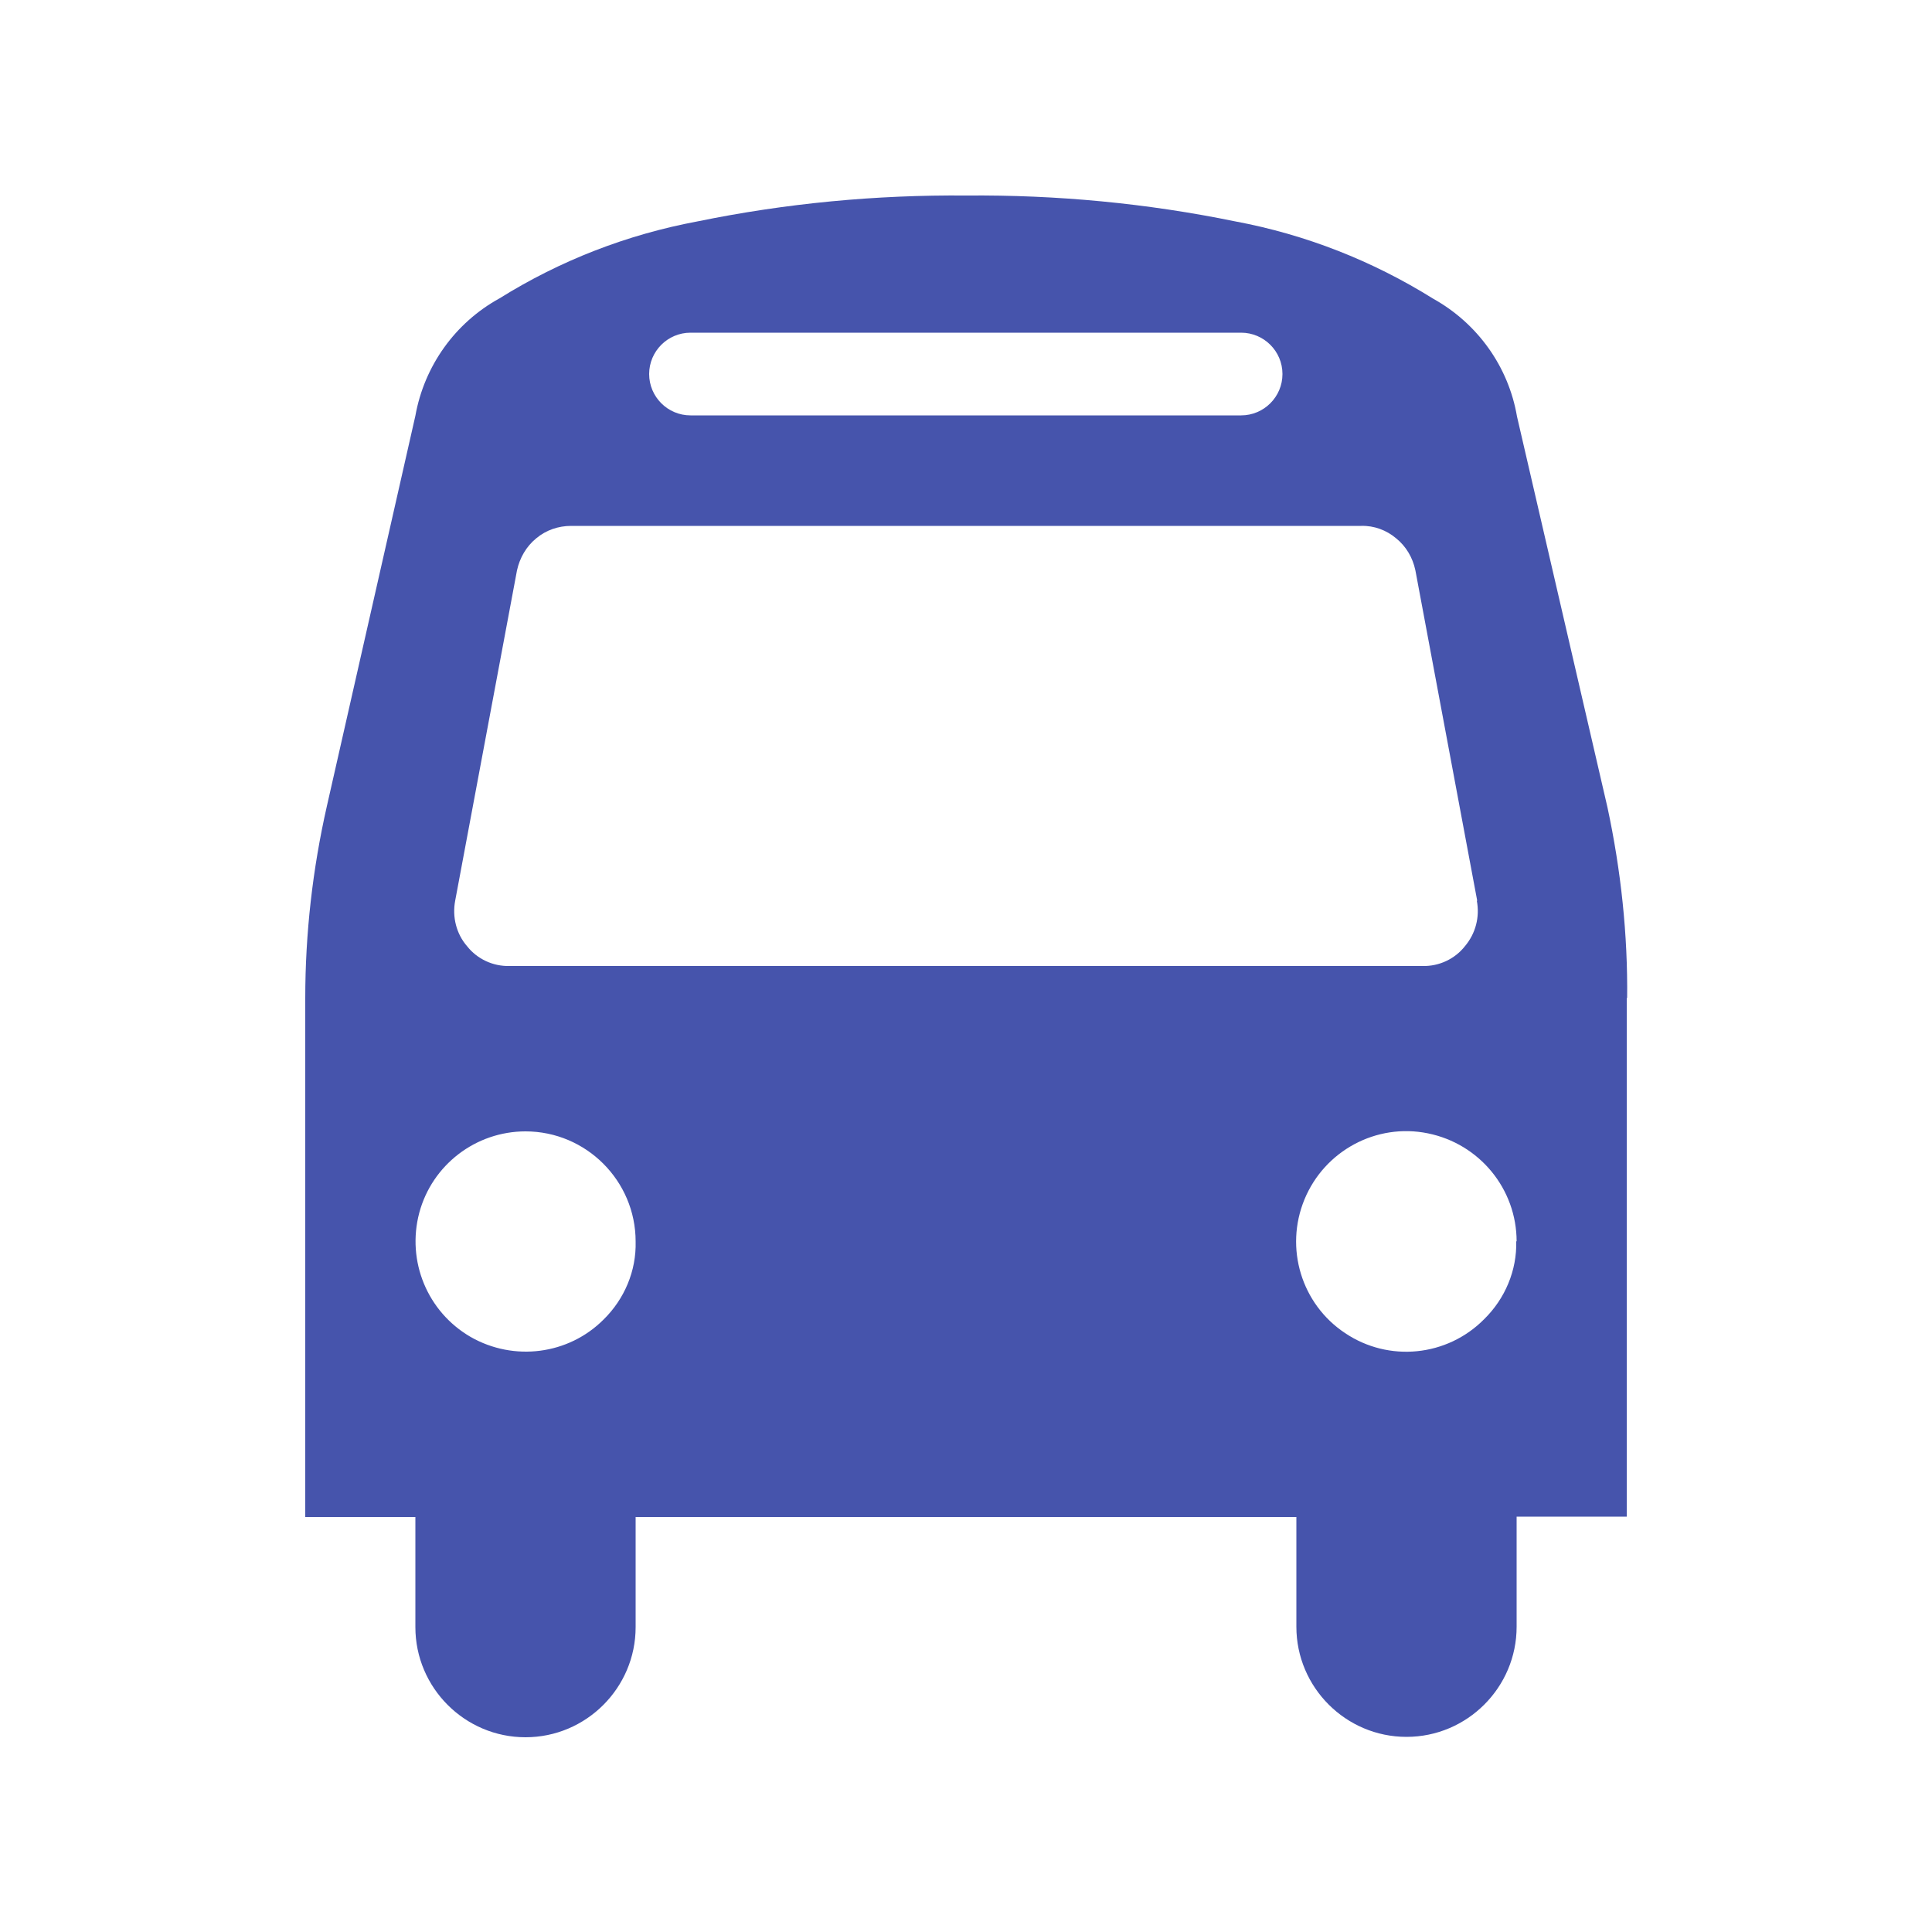 <?xml version="1.0" encoding="UTF-8"?>
<svg id="Layer_1" xmlns="http://www.w3.org/2000/svg" viewBox="0 0 50 50">
  <defs>
    <style>
      .cls-1 {
        fill: #4654ac;
      }
    </style>
  </defs>
  <g id="Icon-metro-bus">
    <path id="Icon_metro-bus" class="cls-1" d="M16.45,32.13c0-1.57-1.28-2.85-2.85-2.85-1.29,0-2.42.87-2.75,2.11-.33,1.25.21,2.56,1.33,3.21,1.12.64,2.53.46,3.44-.45.54-.53.85-1.26.83-2.02h0ZM39.25,32.13c0-1.36-.96-2.53-2.3-2.8-1.33-.27-2.67.45-3.19,1.71-.52,1.26-.08,2.71,1.05,3.46,1.13.76,2.64.61,3.6-.36.54-.53.85-1.26.83-2.02ZM38.23,23.31l-1.6-8.55c-.07-.33-.24-.62-.5-.83-.25-.21-.57-.33-.9-.32H14.78c-.33,0-.65.11-.9.32-.26.21-.43.51-.5.83l-1.6,8.55c-.08.42.03.86.31,1.18.26.33.67.52,1.09.51h23.64c.42.01.83-.18,1.09-.51.28-.33.39-.76.31-1.18ZM33.19,9.68c0-.59-.48-1.07-1.07-1.07h-14.25c-.59,0-1.07.48-1.07,1.07s.48,1.07,1.07,1.07h14.25c.59,0,1.07-.48,1.07-1.07h0ZM42.1,25.82v13.43h-2.85v2.85c0,1.57-1.28,2.85-2.85,2.85s-2.85-1.28-2.85-2.85v-2.84h-17.1v2.85c0,1.57-1.28,2.85-2.85,2.85-1.57,0-2.85-1.28-2.85-2.85v-2.85h-2.85v-13.43c0-1.67.19-3.34.56-4.97l2.29-10.1c.23-1.29,1.03-2.41,2.18-3.04,1.57-.98,3.3-1.65,5.12-1.99,2.29-.47,4.62-.69,6.96-.67,2.34-.02,4.67.2,6.96.67,1.82.34,3.55,1.02,5.12,2,1.15.64,1.95,1.76,2.17,3.05l2.34,10.11c.35,1.63.53,3.3.51,4.97v-.02Z"/>
  </g>
</svg>